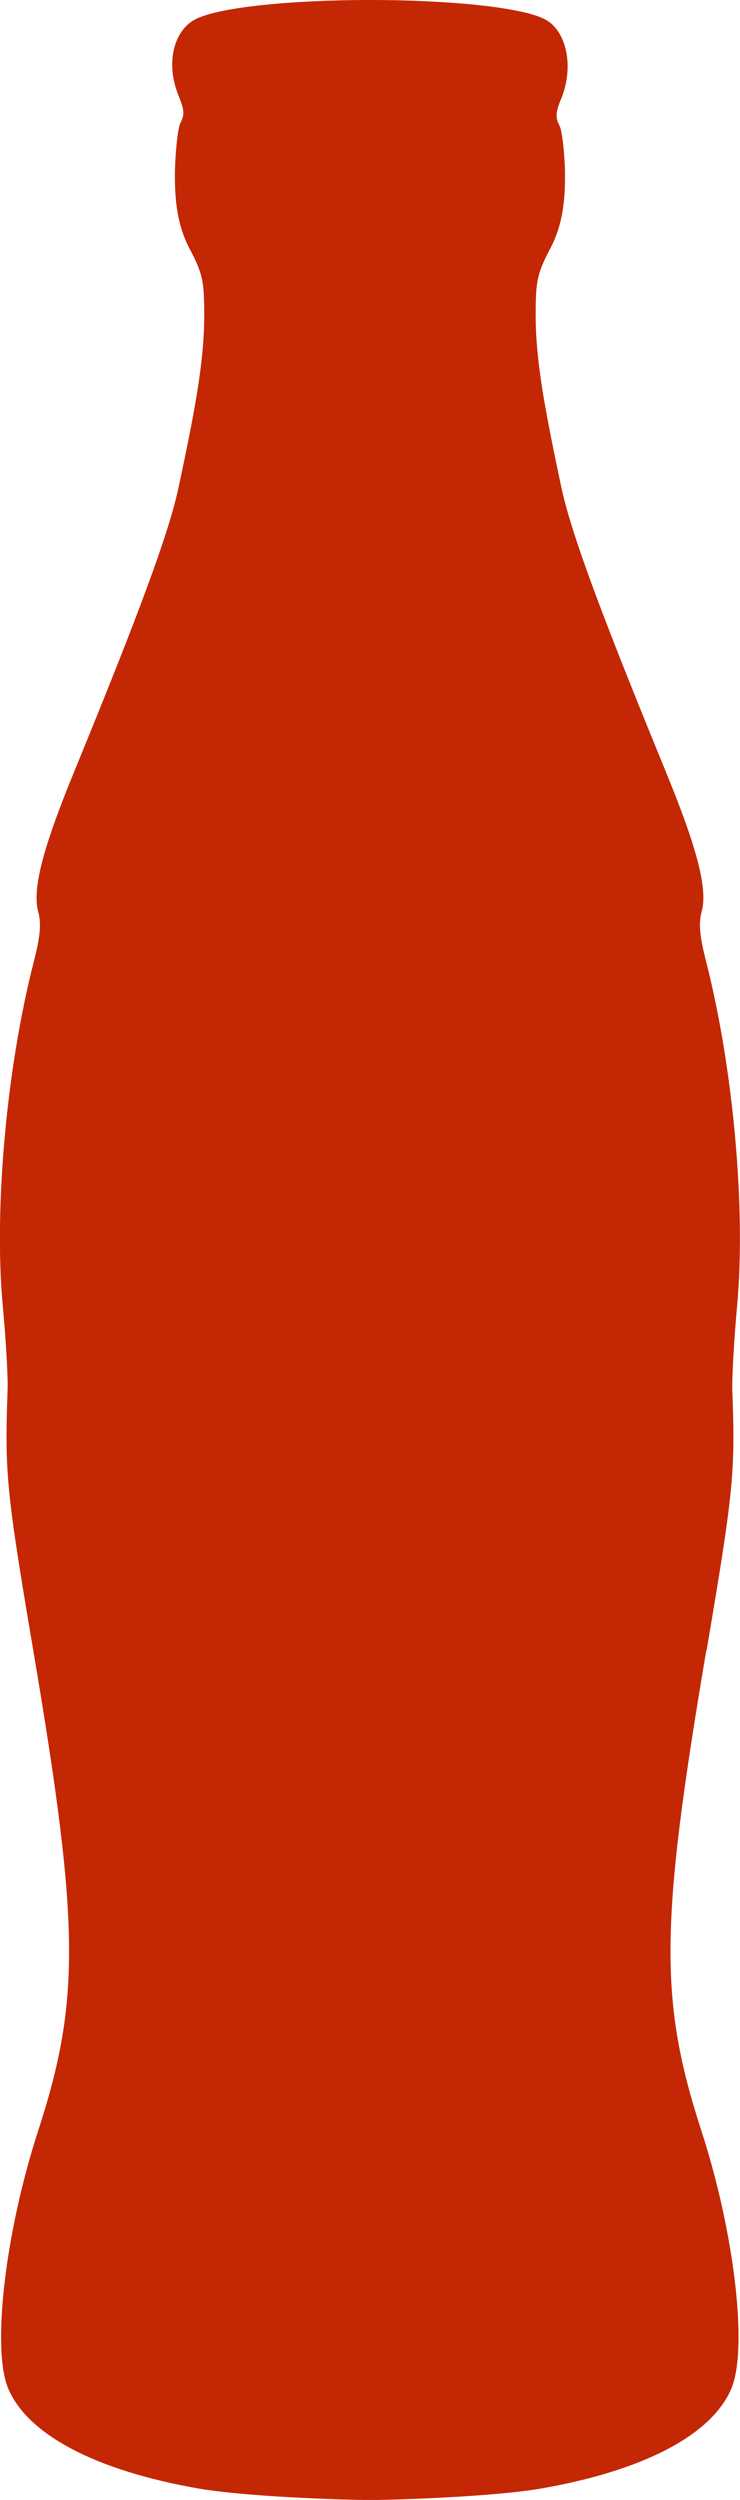 <svg xmlns="http://www.w3.org/2000/svg" width="237" height="800" viewBox="0 0 237 800" fill="none"><g clip-path="url(#clip0_7286_1840)"><path d="M226.304 528.132C234.924 477.203 235.522 471.357 234.537 444.906C234.396 440.856 235.1 428.634 236.085 417.716C238.9 386.792 234.854 341.816 226.163 307.757C224.052 299.516 223.7 295.501 224.721 291.732C226.691 284.653 223.419 271.797 213.532 247.671C196.89 206.991 183.379 173.109 179.755 155.816C174.865 132.641 171.558 116.122 171.558 100.907C171.558 89.777 172.05 87.558 176.272 79.458C180.213 71.92 180.987 64.207 180.952 56.001C180.952 50.612 180.142 41.983 179.192 40.222C177.855 37.721 177.926 35.925 179.65 31.804C183.802 21.837 181.691 10.813 175.357 6.657C168.321 2.113 141.757 0 118.922 0C118.922 0 118.641 0 118.5 0C118.359 0 118.218 0 118.078 0C95.243 0 68.679 2.113 61.607 6.727C55.274 10.883 53.128 20.956 57.315 30.959C59.039 35.115 59.144 36.876 57.772 39.377C56.822 41.138 56.013 50.682 56.013 56.071C56.013 64.278 56.752 71.991 60.693 79.528C64.915 87.594 65.407 89.848 65.407 100.977C65.407 116.193 62.135 132.711 57.209 155.886C53.585 173.18 40.075 207.062 23.433 247.741C13.546 271.868 10.309 284.723 12.244 291.802C13.264 295.571 12.912 299.586 10.801 307.828C2.076 341.851 -1.97 386.828 0.88 417.786C1.9 428.705 2.604 440.926 2.428 444.977C1.478 471.427 2.041 477.274 10.661 528.203C25.544 616.078 25.79 640.099 12.209 681.905C1.618 714.52 -2.674 751.607 2.604 764.286C8.796 779.114 30.786 790.667 63.754 796.372C75.575 798.415 99.676 799.753 118.007 800.035C118.007 800.035 118.289 800.035 118.43 800.035C118.57 800.035 118.711 800.035 118.852 800.035C137.183 799.753 161.284 798.415 173.106 796.372C206.108 790.667 228.063 779.149 234.256 764.286C239.568 751.572 235.241 714.52 224.65 681.905C211.069 640.099 211.316 616.078 226.198 528.203L226.304 528.132Z" fill="#C42704"></path></g><defs><clipPath id="clip0_7286_1840"><rect width="237" height="800" fill="white"></rect></clipPath></defs></svg>